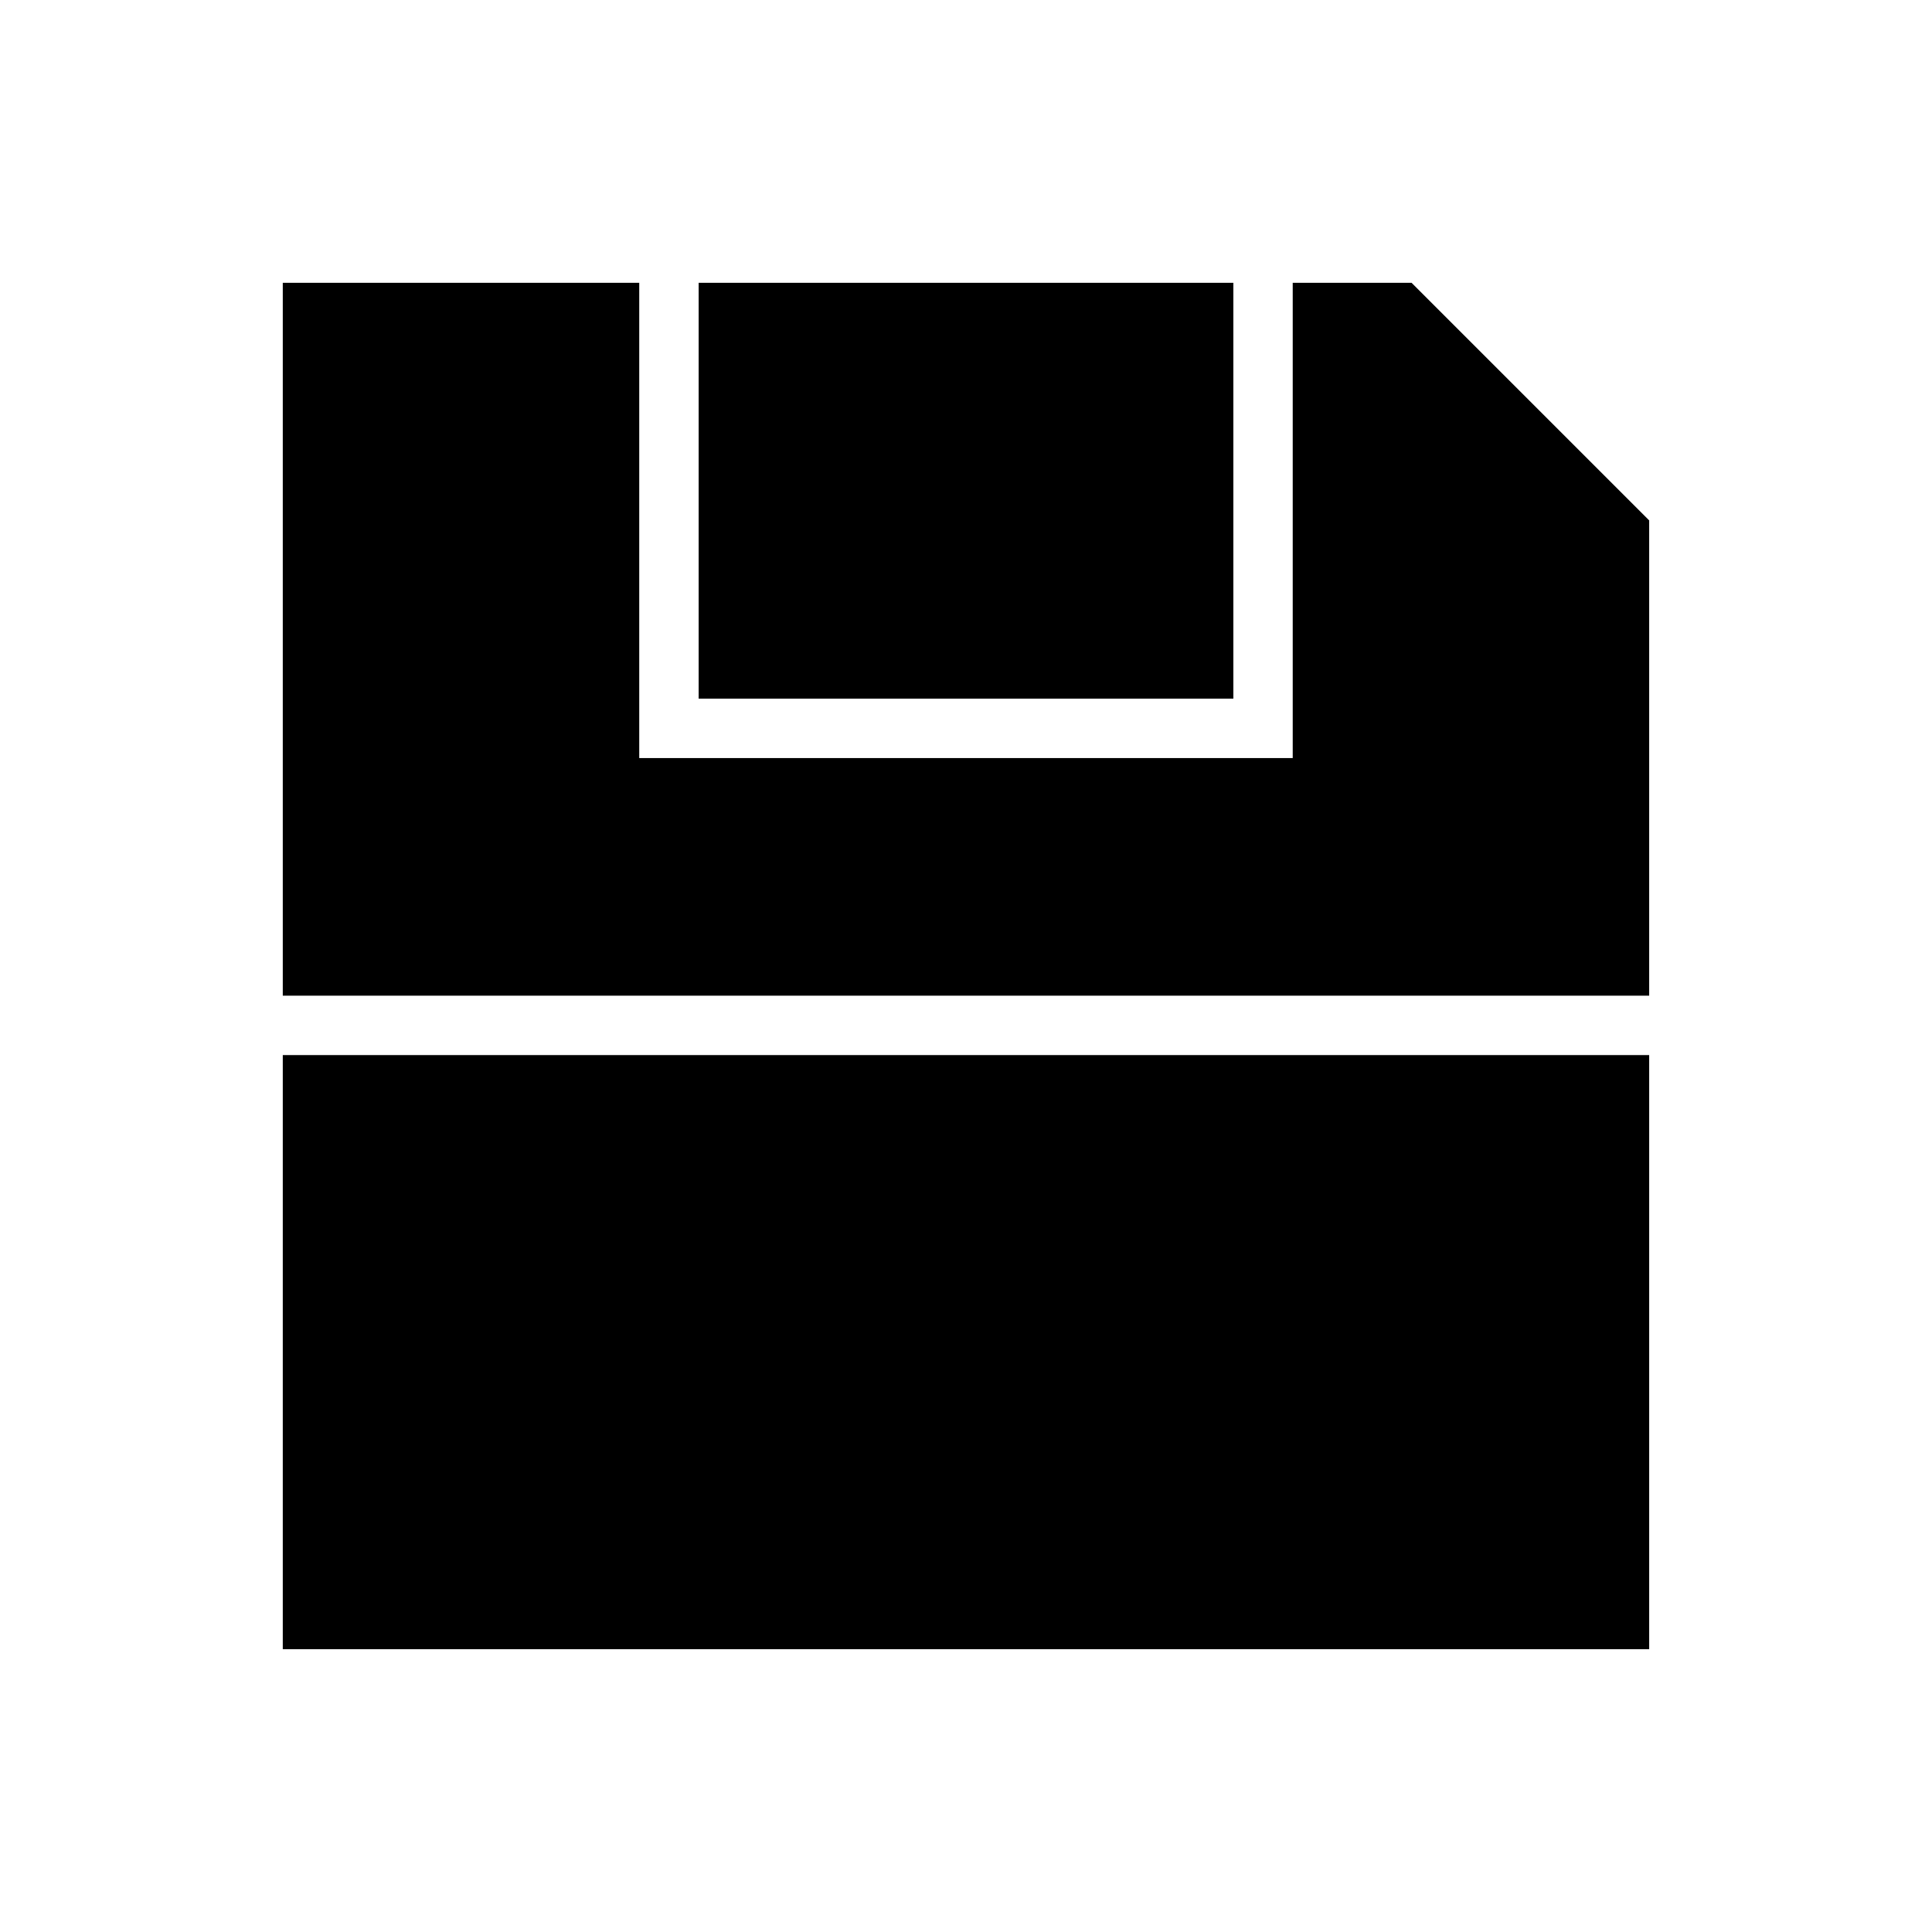 <?xml version="1.0" encoding="UTF-8"?>
<!-- Uploaded to: ICON Repo, www.svgrepo.com, Generator: ICON Repo Mixer Tools -->
<svg fill="#000000" width="800px" height="800px" version="1.1" viewBox="144 144 512 512" xmlns="http://www.w3.org/2000/svg">
 <path d="m218.94 407.87v-188.93h94.465v125.95h173.18v-125.95h31.488l62.977 62.977v125.95zm251.91-188.93h-141.7v110.21h141.7zm-251.91 204.67v157.44h362.11v-157.44z"/>
</svg>